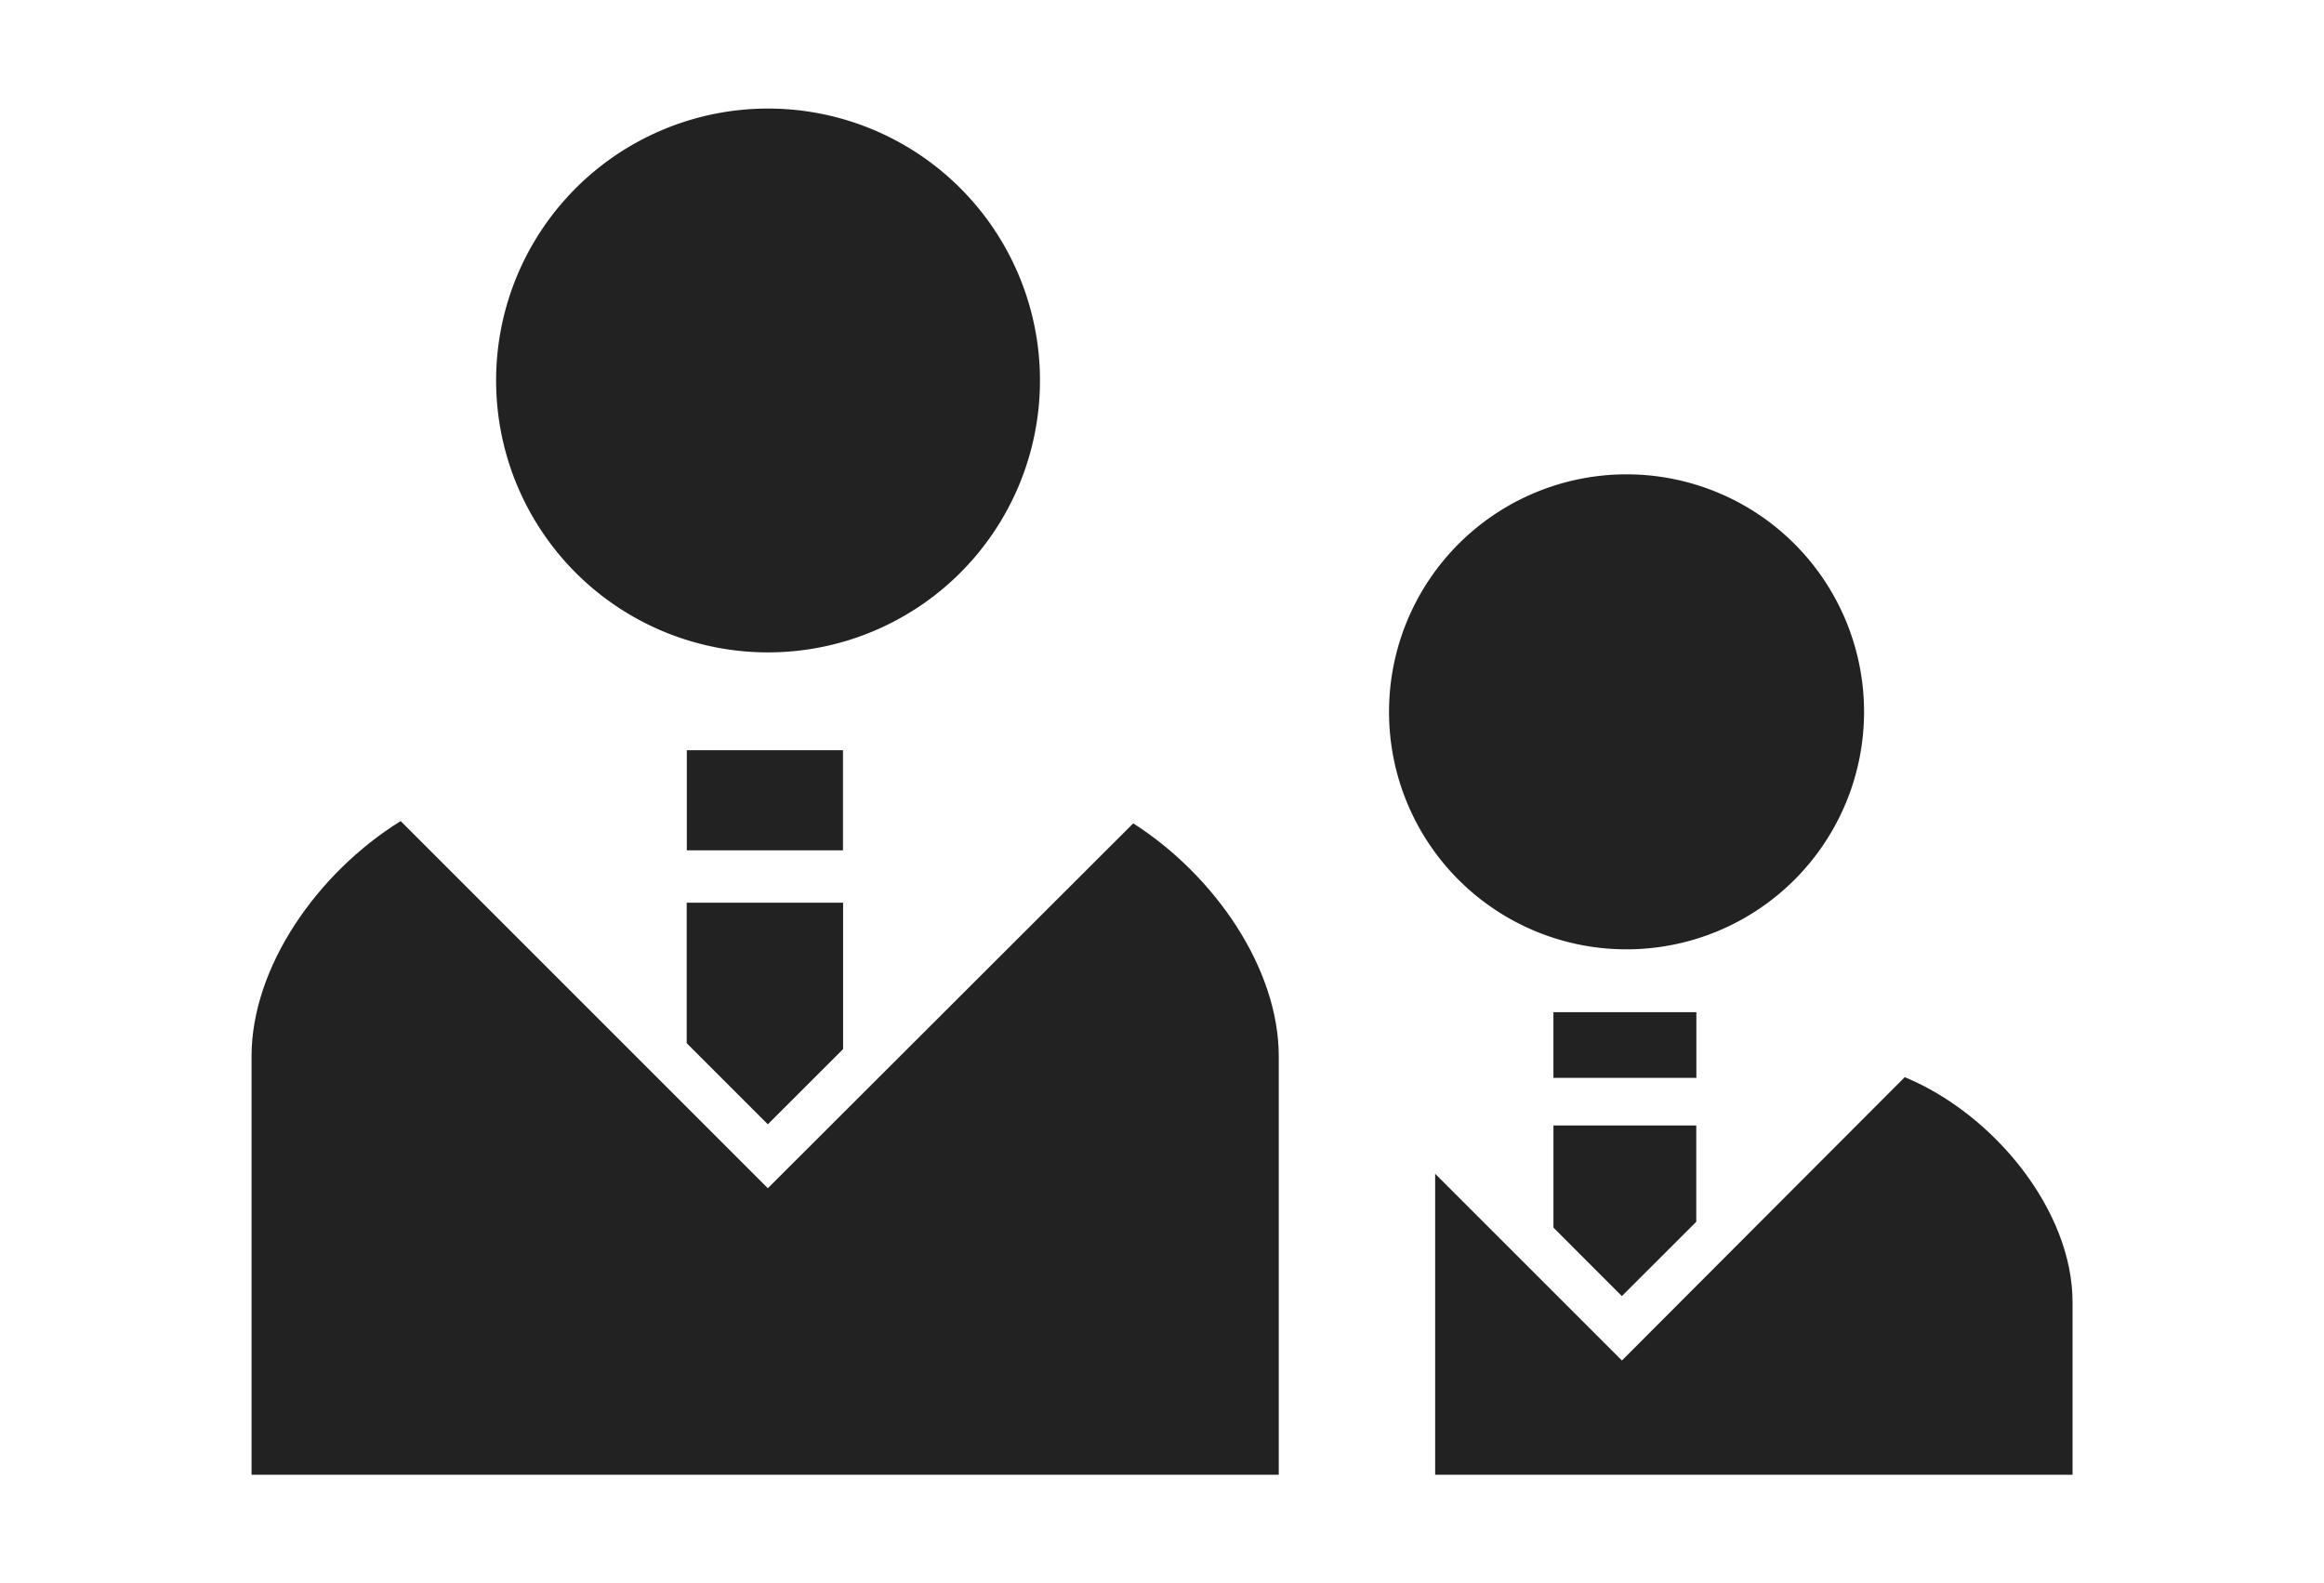 <svg xmlns="http://www.w3.org/2000/svg" width="91" height="62" viewBox="0 0 91 62"><g transform="translate(-1067 -1137)"><rect width="91" height="62" transform="translate(1067 1137)" fill="none"/><g transform="translate(1076.85 1077.336)"><path d="M79.409,85.211A10.648,10.648,0,1,0,68.762,74.566,10.646,10.646,0,0,0,79.409,85.211Z" transform="translate(-59.186)" fill="#222"/><path d="M34.524,264.371,20.216,278.659,5.839,264.282C2.575,266.306,0,270,0,273.494v16.385H40.222V273.494C40.222,270.052,37.718,266.414,34.524,264.371Z" transform="translate(0 -172.465)" fill="#222"/><path d="M122.356,292.733l3.177,3.177,2.947-2.945v-5.733h-6.124Z" transform="translate(-105.317 -192.219)" fill="#222"/><rect width="6.115" height="3.92" transform="translate(17.043 89.042)" fill="#222"/><path d="M329.144,185.377a9.3,9.3,0,1,0-9.3-9.3A9.295,9.295,0,0,0,329.144,185.377Z" transform="translate(-275.304 -88.538)" fill="#222"/><path d="M351.175,336.3,340.1,347.395l-7.313-7.311v11.786h24.958V345.1C357.743,341.538,354.689,337.756,351.175,336.3Z" transform="translate(-286.441 -234.455)" fill="#222"/><path d="M368.738,356.556l2.913-2.91v-3.771h-5.592v4Z" transform="translate(-315.081 -246.138)" fill="#222"/><rect width="5.597" height="2.572" transform="translate(50.977 99.3)" fill="#222"/></g></g></svg>